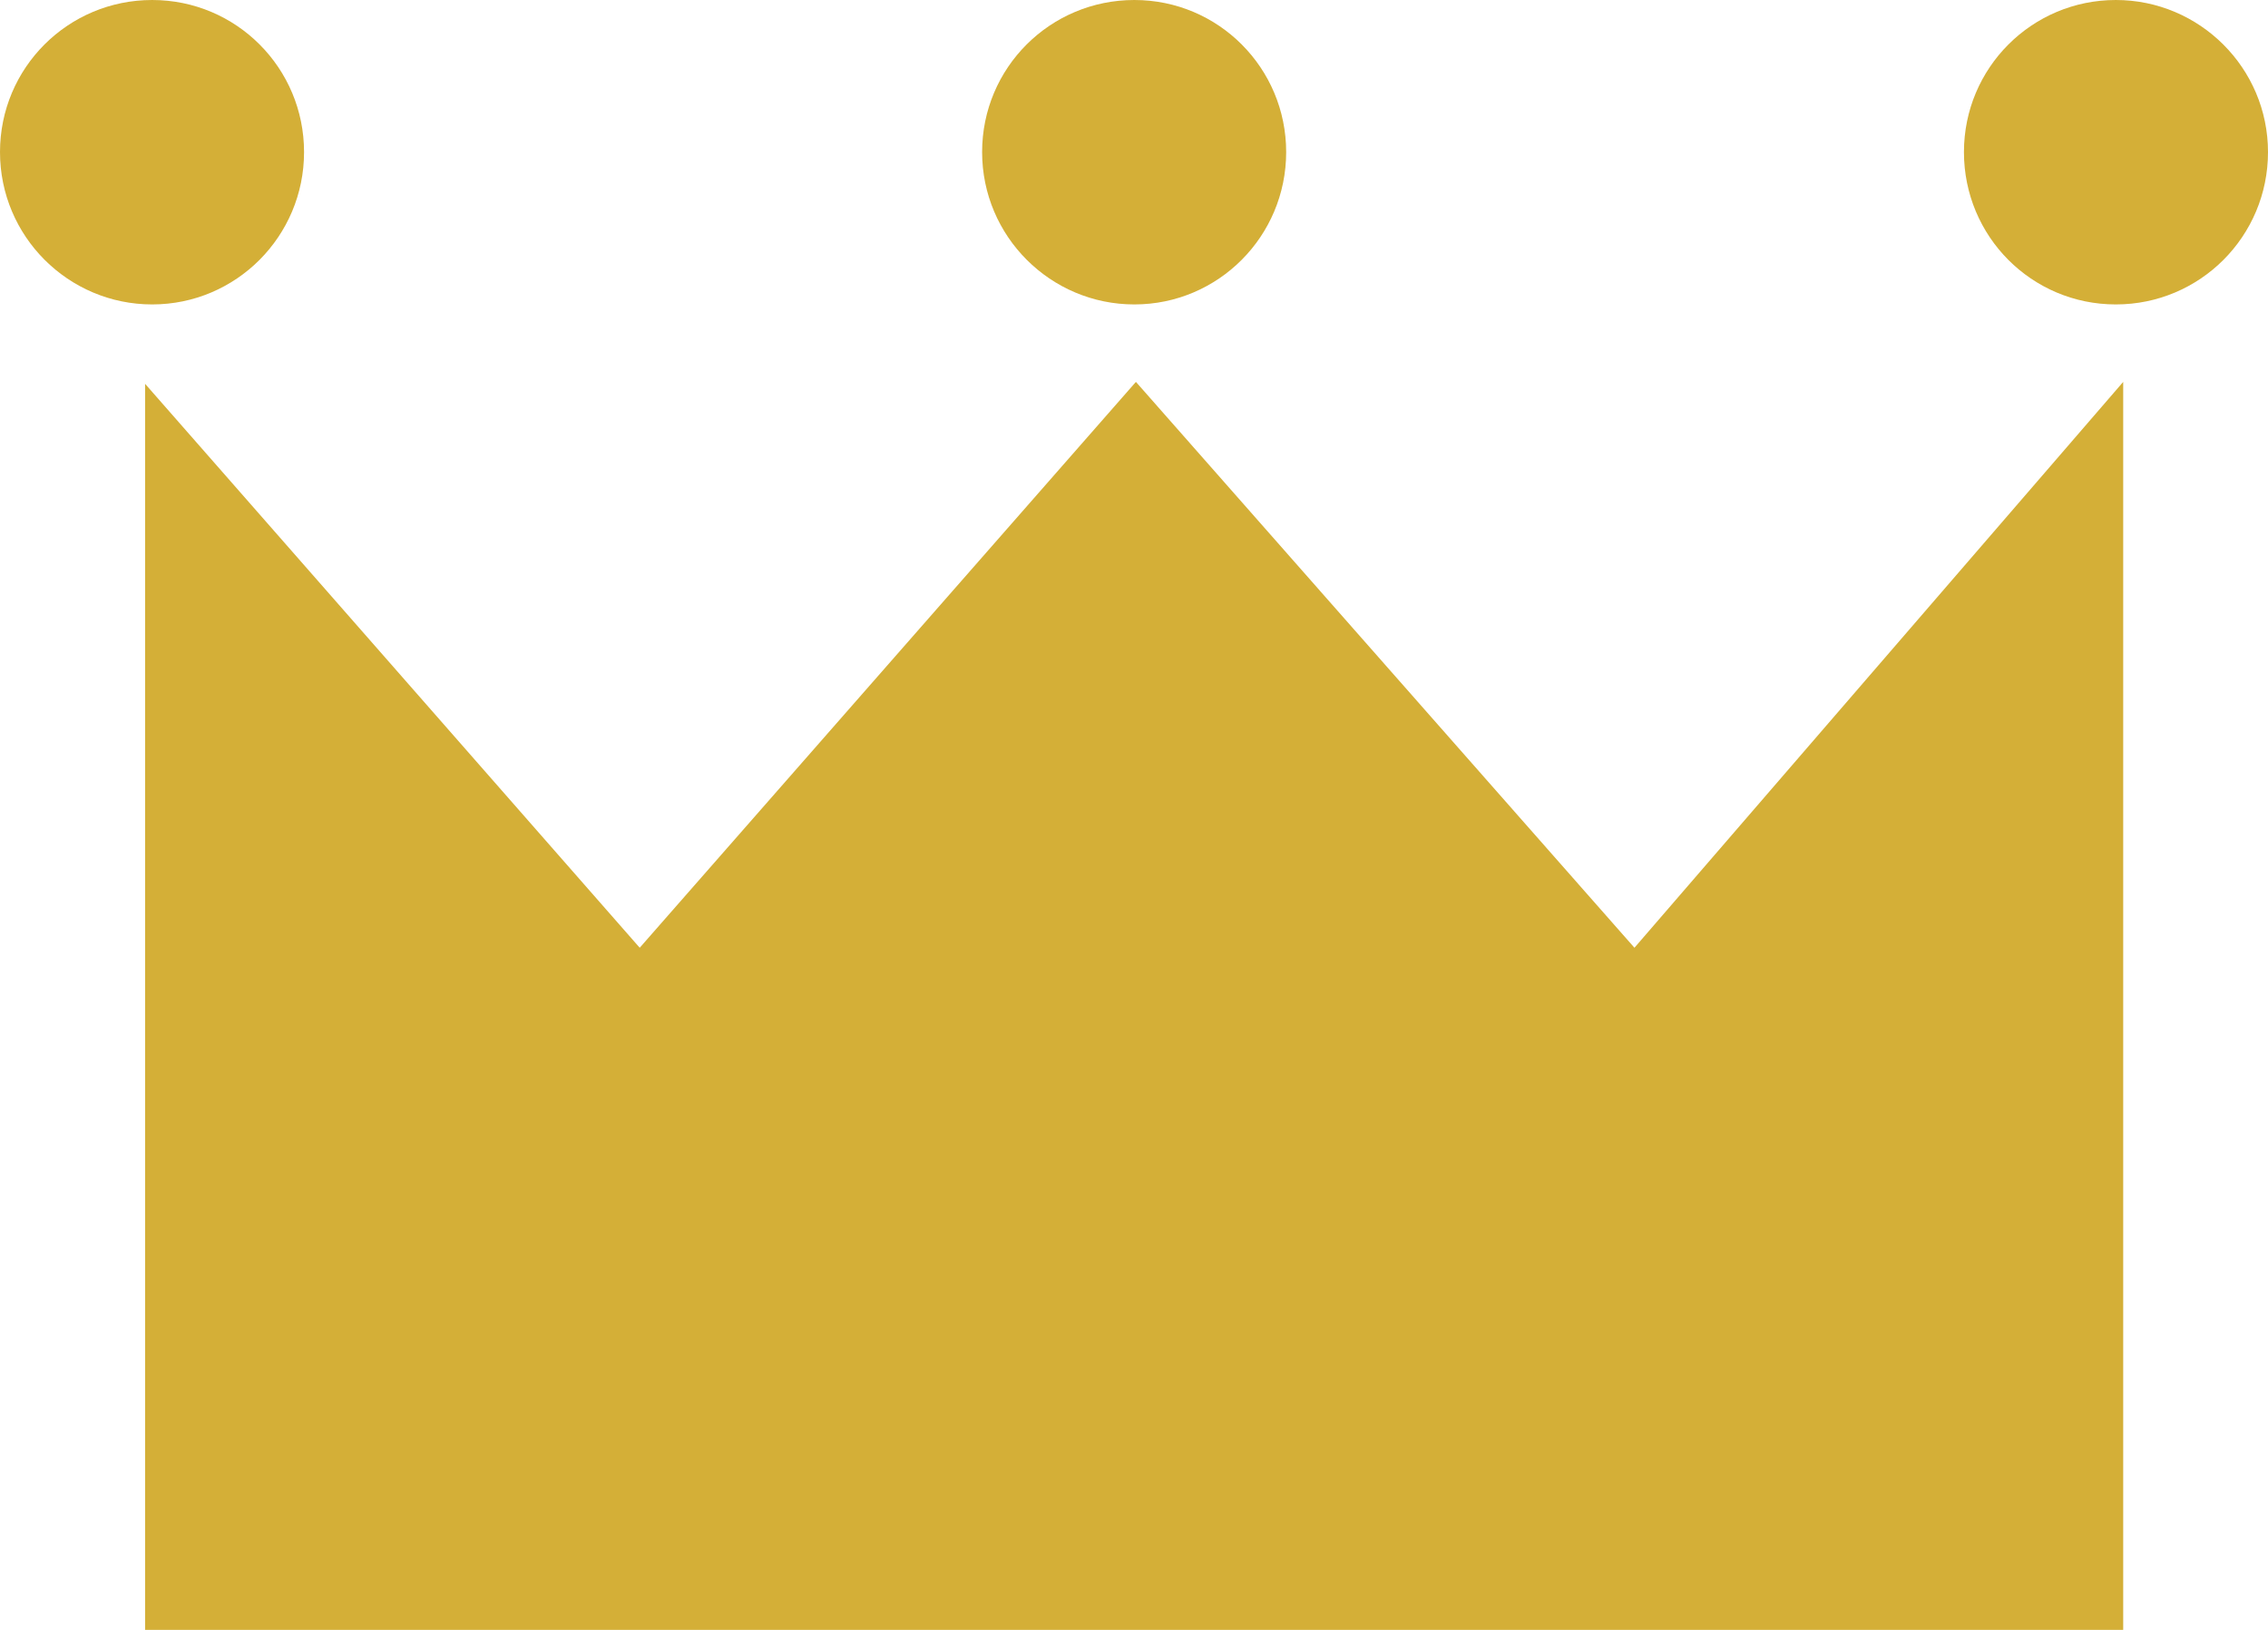 <svg width="32" height="23" viewBox="0 0 32 23" fill="none" xmlns="http://www.w3.org/2000/svg">
<g clip-path="url(#clip0_214_1226)">
<path d="M2.047 5.416L9.026 13.374L16.027 5.389L23.061 13.374L29.957 5.389V23H2.047V5.416Z" fill="#D4AF37"/>
<path fill-rule="evenodd" clip-rule="evenodd" d="M18.147 2.146C18.147 3.335 17.187 4.296 16.005 4.296C14.822 4.296 13.857 3.335 13.857 2.146C13.857 0.957 14.817 0 16.005 0C17.192 0 18.147 0.961 18.147 2.146Z" fill="#D4AF37"/>
<path fill-rule="evenodd" clip-rule="evenodd" d="M4.29 2.146C4.29 3.335 3.33 4.296 2.147 4.296C0.964 4.296 0 3.335 0 2.146C0 0.957 0.96 0 2.147 0C3.335 0 4.29 0.961 4.29 2.146Z" fill="#D4AF37"/>
<path fill-rule="evenodd" clip-rule="evenodd" d="M32 2.146C32 3.335 31.04 4.296 29.853 4.296C28.665 4.296 27.71 3.335 27.71 2.146C27.71 0.957 28.67 0 29.853 0C31.035 0 32 0.961 32 2.146Z" fill="#D4AF37"/>
</g>
<defs>
<clipPath id="clip0_214_1226">
<rect width="32" height="23" fill="white"/>
</clipPath>
</defs>
</svg>
